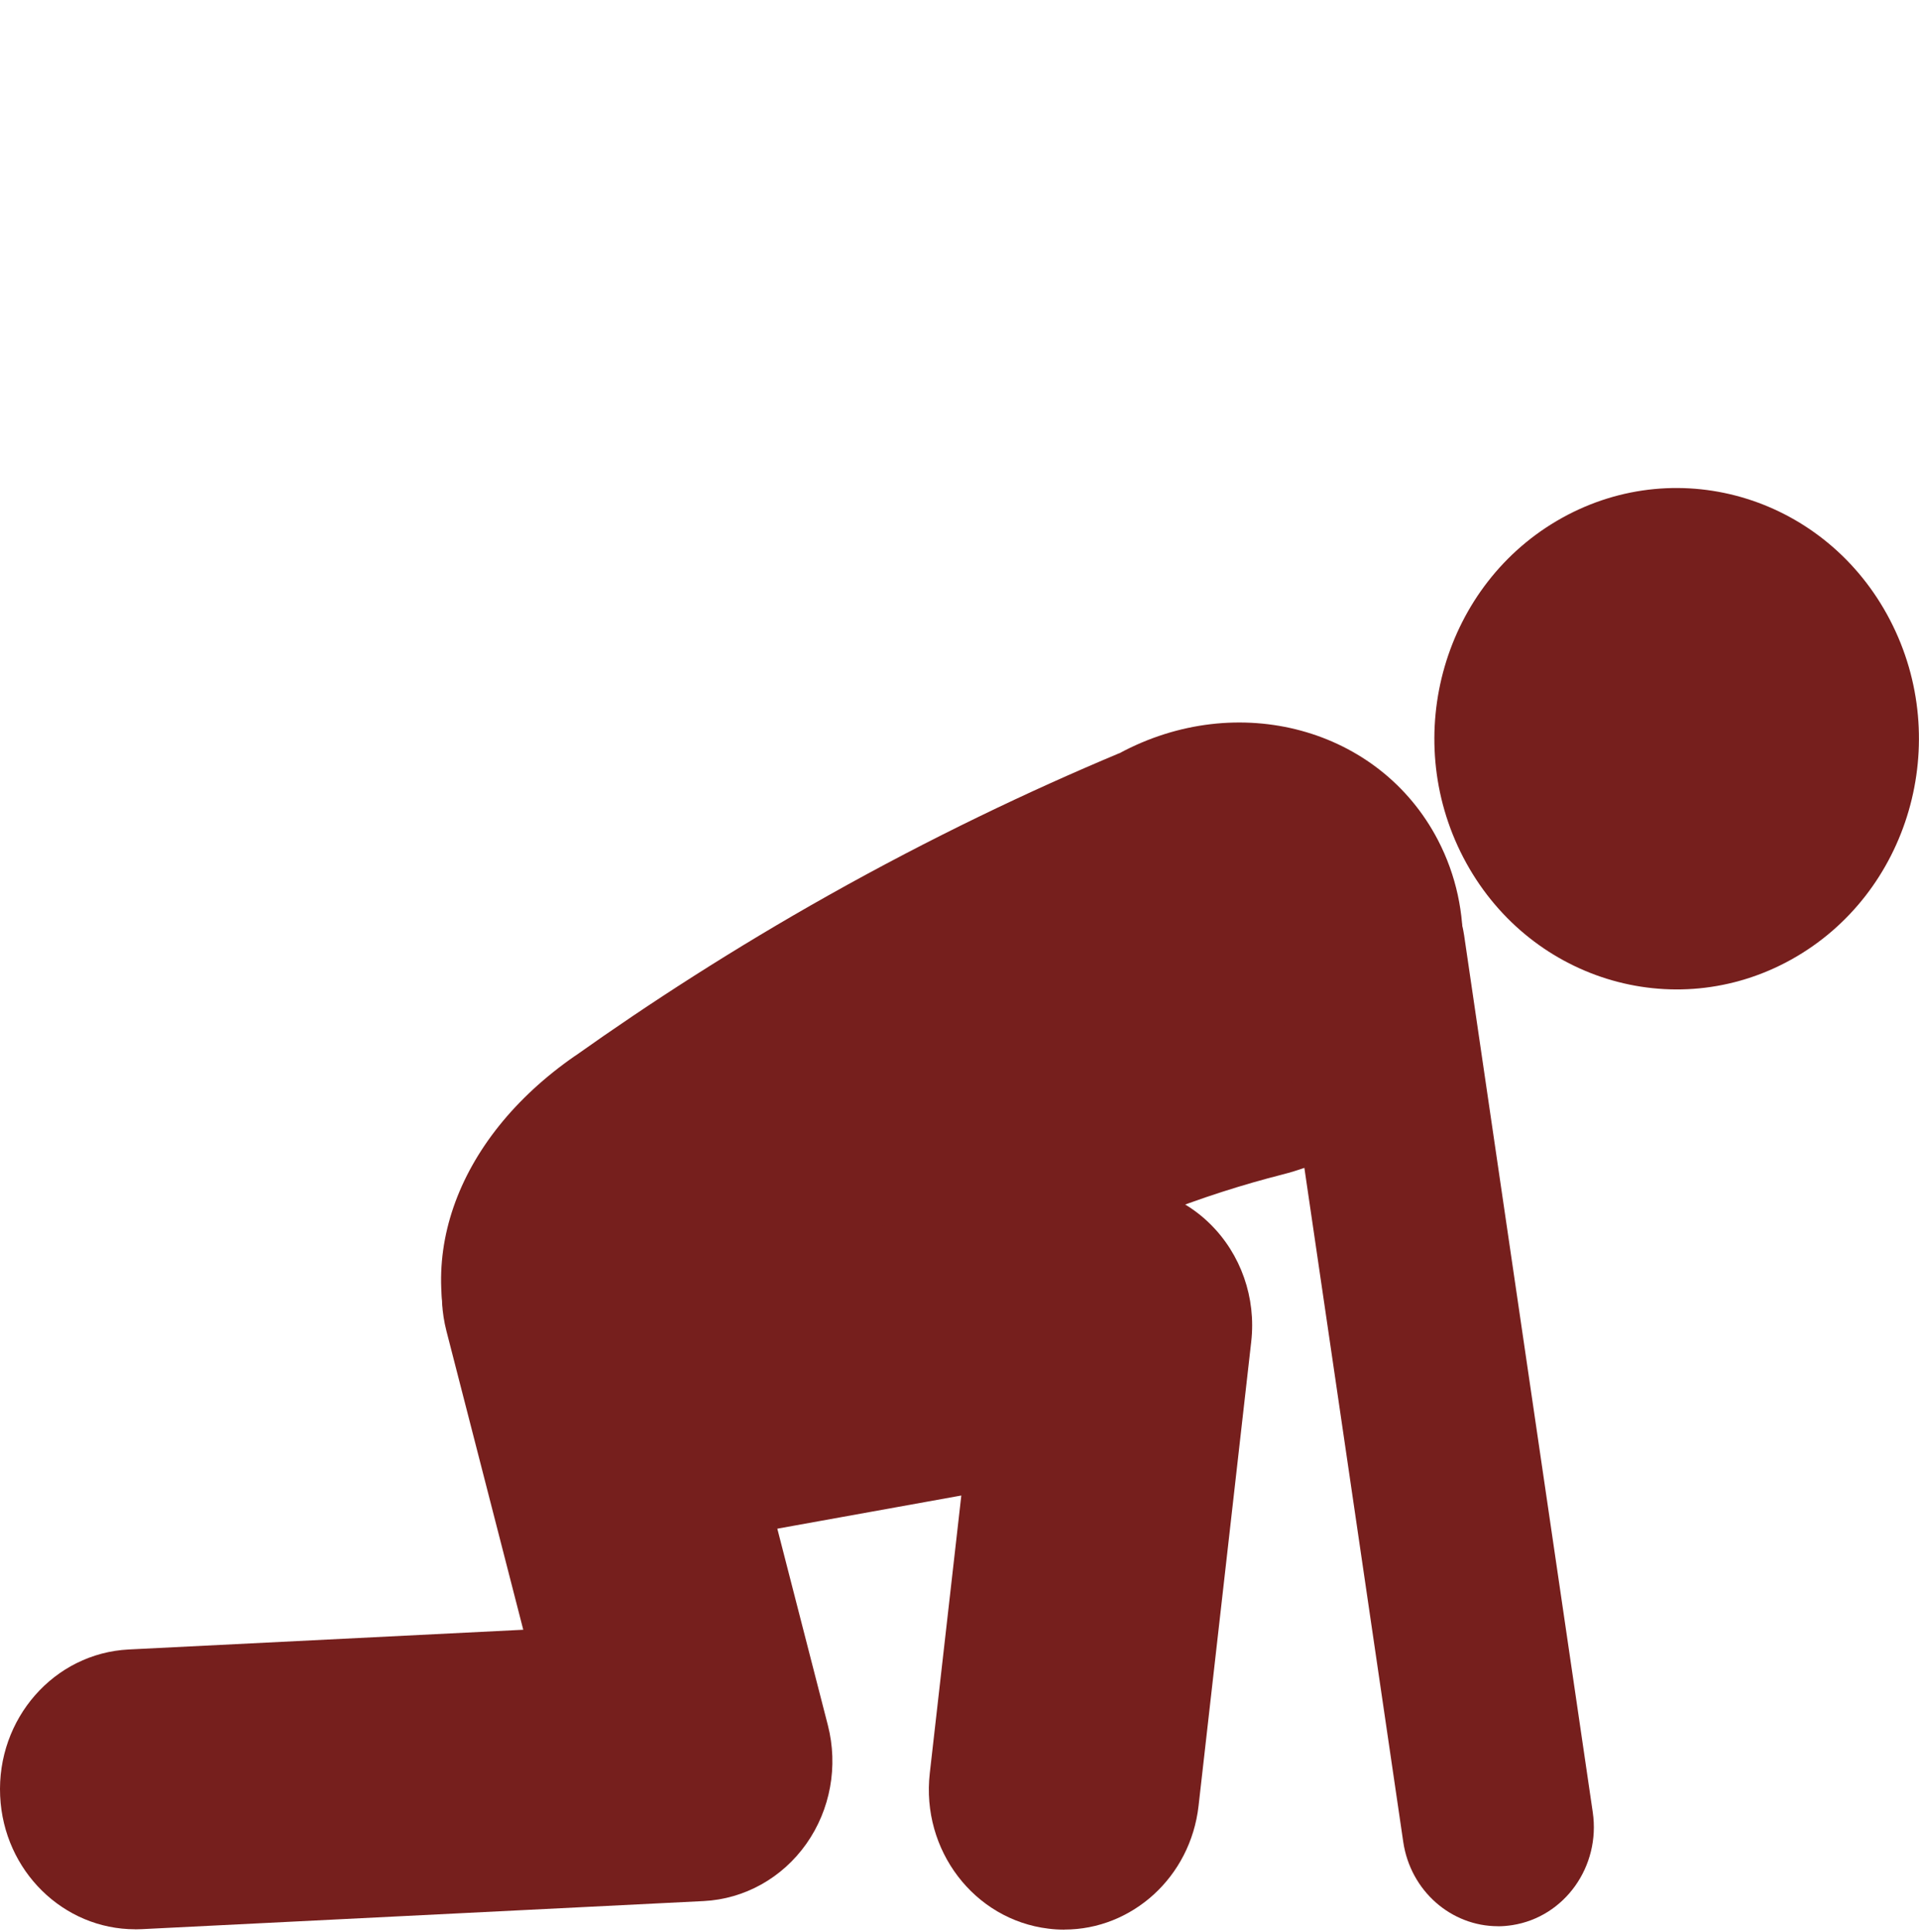 <svg width="149" height="150" viewBox="0 0 149 150" fill="none" xmlns="http://www.w3.org/2000/svg"><g clip-path="url(#clip0_5_3153)"><path d="M10.497 149.802C4.927 149.802 0.283 145.276 0.012 139.459C-0.267 133.46 4.203 128.365 10 128.076L40.629 126.545L34.666 103.36C33.173 97.556 36.508 91.603 42.117 90.058C47.727 88.518 53.48 91.969 54.972 97.769L64.279 133.957C65.095 137.133 64.479 140.516 62.607 143.167C60.734 145.818 57.805 147.453 54.632 147.612L11.017 149.793C10.846 149.802 10.672 149.807 10.502 149.807L10.497 149.802Z" fill="#761F1D"/><path d="M139.089 74.503C148.239 69.413 151.669 57.612 146.75 48.144C141.832 38.676 130.428 35.127 121.278 40.216C112.128 45.306 108.698 57.107 113.616 66.575C118.535 76.043 129.939 79.592 139.089 74.503Z" fill="#761F1D"/><path d="M99.586 91.193C104.414 89.96 108.714 86.929 111.175 82.457C114.1 77.141 114.493 70.705 111.651 65.235C107.12 56.513 96.086 53.536 86.902 58.496V58.487C79.922 61.413 72.305 65.036 64.299 69.535C56.979 73.65 50.441 77.882 44.679 81.97C44.679 81.97 44.653 81.983 44.639 81.992C35.325 88.442 31.636 98.415 36.202 107.205C40.768 115.999 51.951 118.962 61.178 113.831C61.192 113.822 61.2 113.818 61.213 113.809C65.124 109.689 70.72 104.644 78.215 100.132C86.142 95.353 93.65 92.706 99.586 91.193Z" fill="#761F1D"/><path d="M116.306 149.565C112.687 149.565 109.518 146.832 108.955 143.02L98.968 74.938C98.352 70.733 101.146 66.808 105.21 66.171C109.269 65.53 113.067 68.425 113.682 72.63L123.669 140.712C124.285 144.917 121.491 148.842 117.427 149.479C117.048 149.538 116.672 149.57 116.301 149.57L116.306 149.565Z" fill="#761F1D"/><path d="M82.638 149.83C82.227 149.83 81.817 149.807 81.398 149.753C75.636 149.053 71.516 143.651 72.192 137.689L74.641 116.121L49.913 120.579C44.199 121.613 38.756 117.652 37.761 111.735C36.766 105.823 40.594 100.19 46.308 99.16L84.916 92.2C88.181 91.613 91.529 92.652 93.939 95.014C96.348 97.372 97.54 100.768 97.151 104.179L93.061 140.223C92.433 145.756 87.893 149.825 82.642 149.825L82.638 149.83Z" fill="#761F1D"/></g><defs><clipPath id="clip0_5_3153"><rect width="149" height="150" fill="white"/></clipPath></defs></svg>